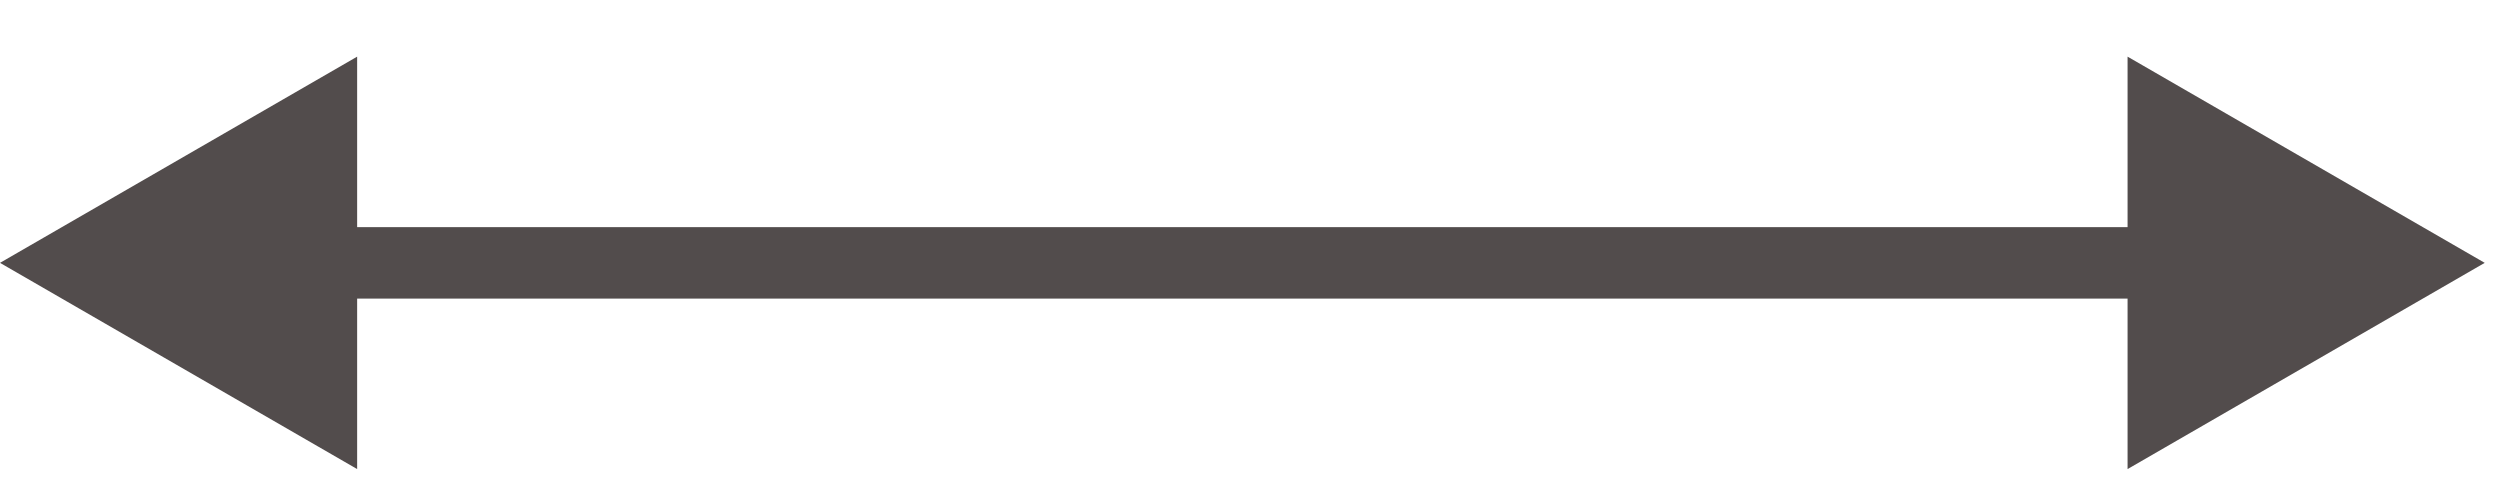 <?xml version="1.0" encoding="UTF-8"?> <svg xmlns="http://www.w3.org/2000/svg" width="35" height="7" viewBox="0 0 35 7" fill="none"><path d="M0 3.68L5 6.567V0.793L0 3.68ZM34.786 3.68L29.786 0.793V6.567L34.786 3.68ZM4.5 3.68V4.18H30.286V3.68V3.18H4.5V3.68Z" fill="#524C4C"></path></svg> 